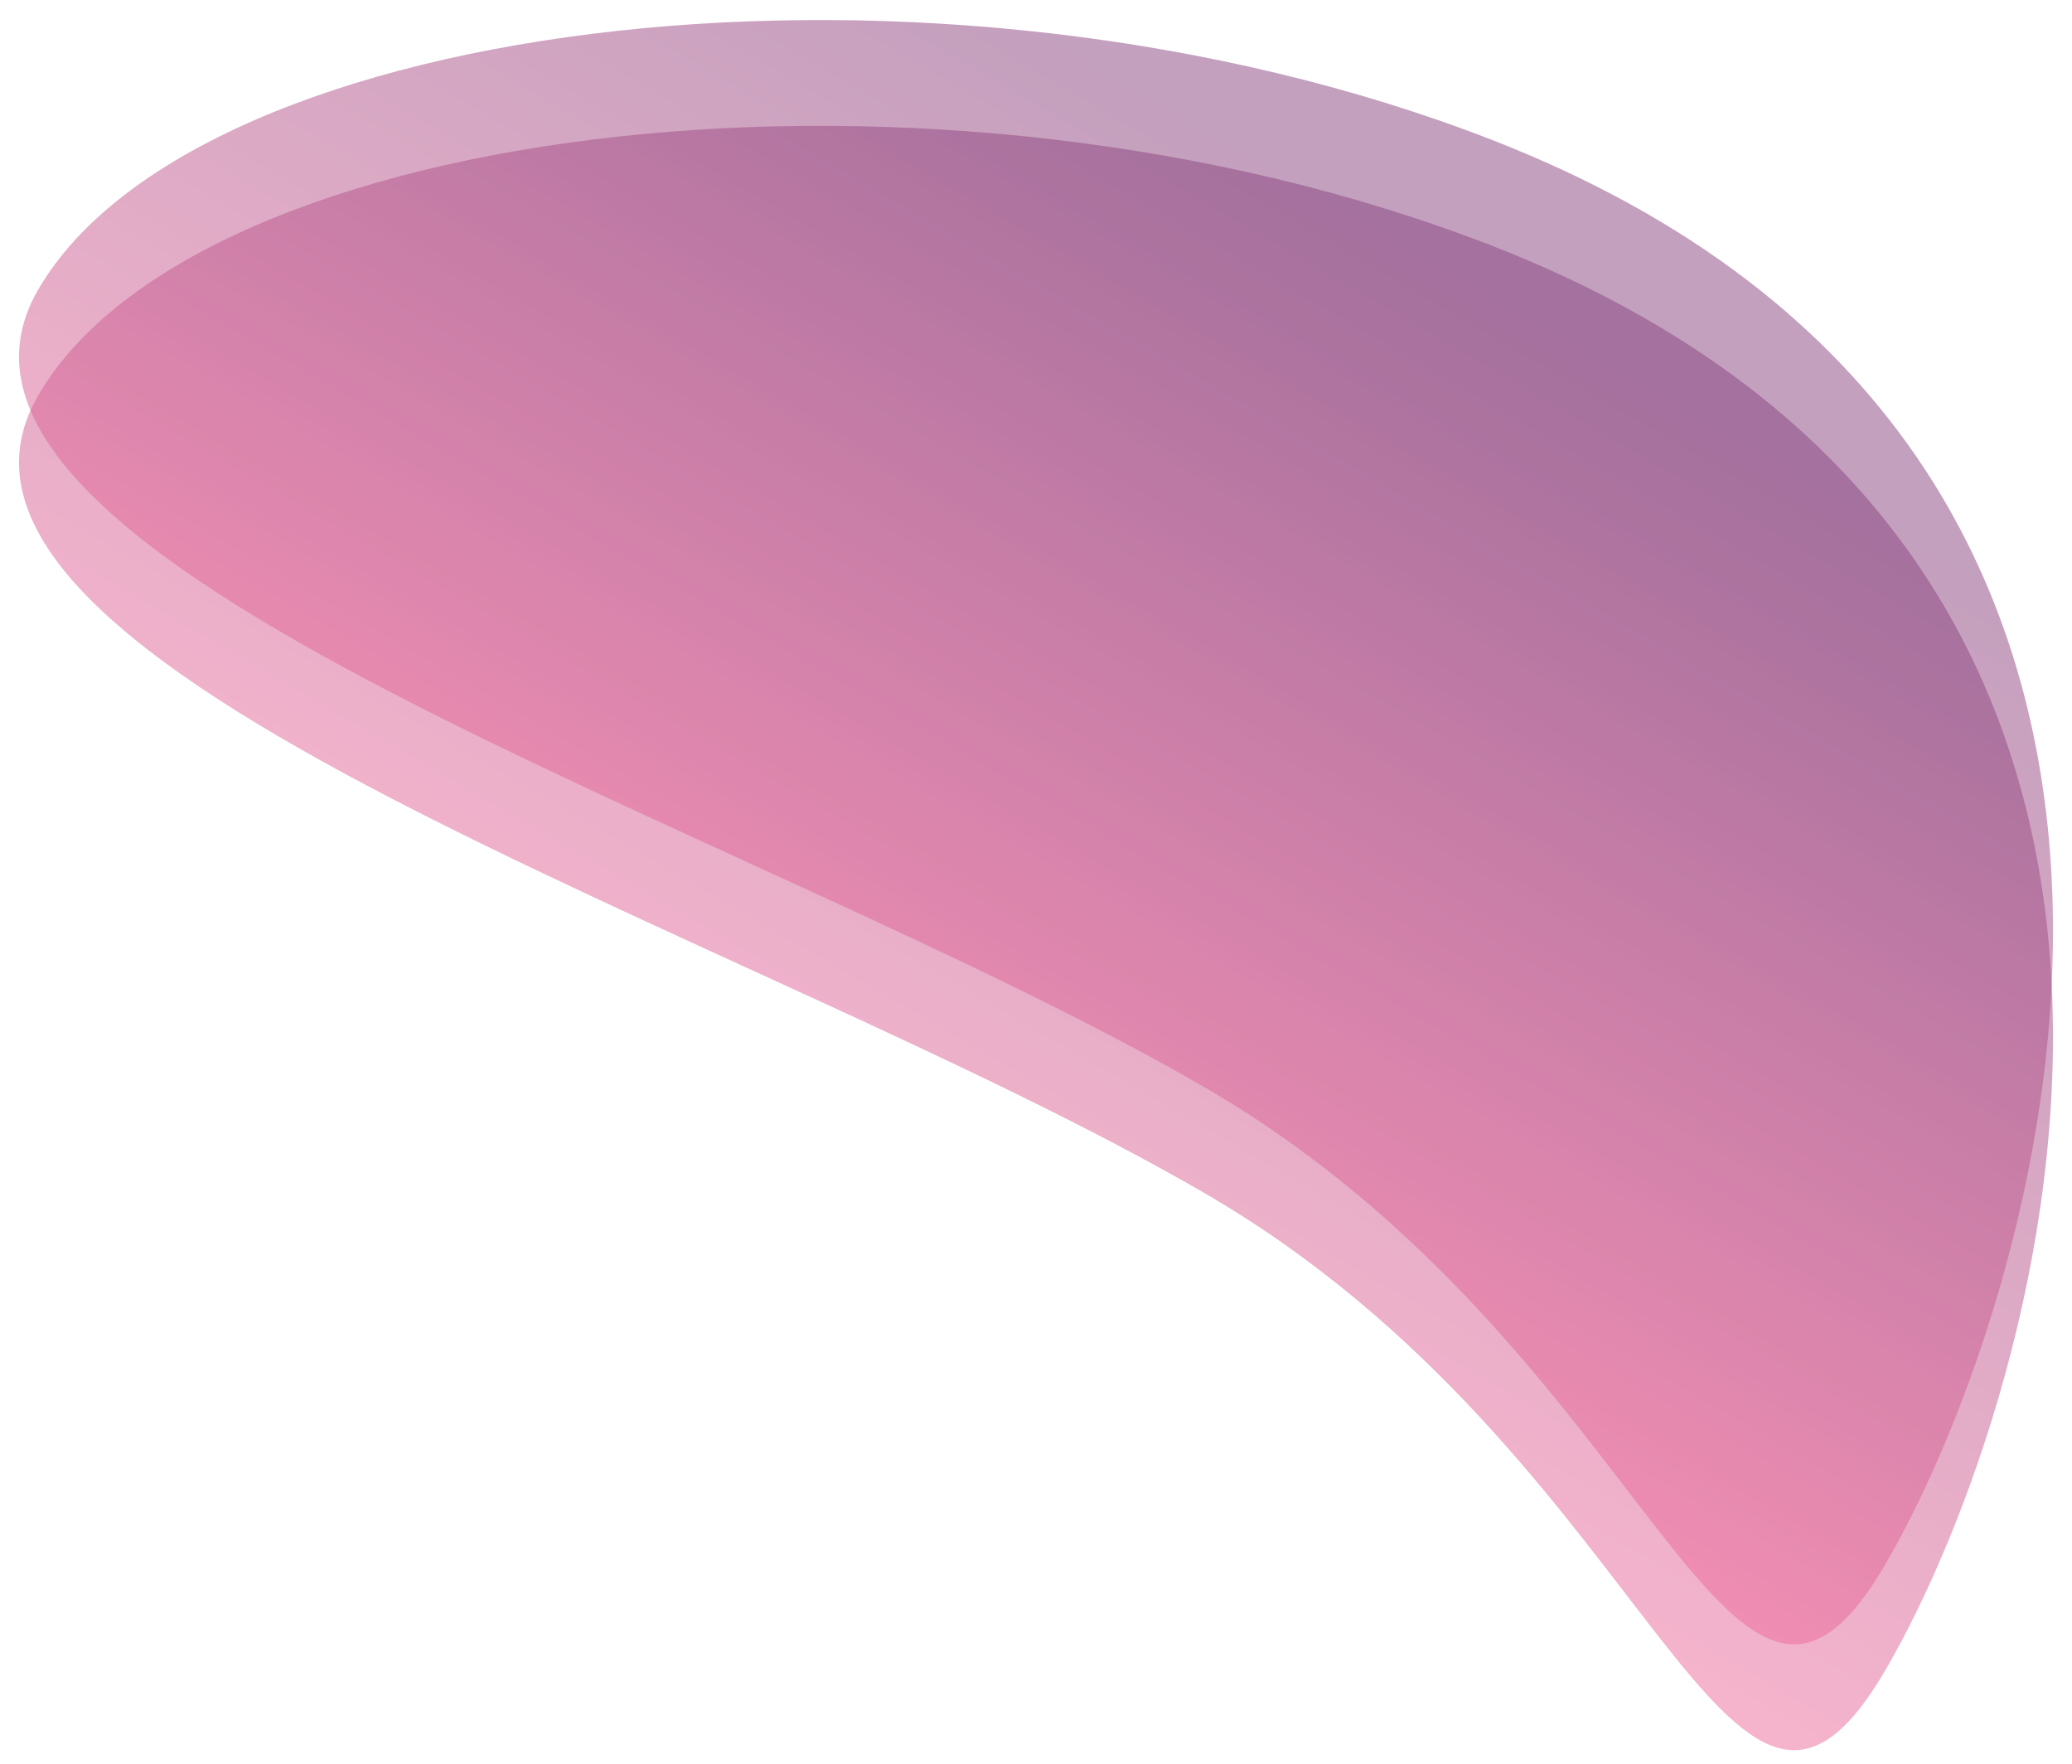 <?xml version="1.0" encoding="UTF-8" standalone="no"?>
<svg
   width="470"
   height="400"
   viewBox="0 0 470 400"
   fill="none"
   version="1.1"
   id="svg5"
   sodipodi:docname="IorWeb-Testimonios-Mancha1.svg"
   xmlns:inkscape="http://www.inkscape.org/namespaces/inkscape"
   xmlns:sodipodi="http://sodipodi.sourceforge.net/DTD/sodipodi-0.dtd"
   xmlns="http://www.w3.org/2000/svg"
   xmlns:svg="http://www.w3.org/2000/svg">
  <sodipodi:namedview
     id="namedview5"
     pagecolor="#ffffff"
     bordercolor="#000000"
     borderopacity="0.25"
     inkscape:showpageshadow="2"
     inkscape:pageopacity="0.0"
     inkscape:pagecheckerboard="0"
     inkscape:deskcolor="#d1d1d1" />
  <path
     d="m 427.818,378.523 c -36.086,62.201 -51.941,-48.382 -154.569,-107.921 C 170.621,211.063 -27.436,151.907 8.649,89.706 44.735,27.505 212.504,6.737 338.402,55.721 c 182.913,71.168 125.501,260.601 89.416,322.802 z"
     fill="url(#paint0_linear_687_309)"
     fill-opacity="0.5"
     id="path1"
     style="fill:url(#paint0_linear_687_309)" />
  <path
     d="m 427.818,354.523 c -36.086,62.201 -51.941,-48.382 -154.569,-107.921 C 170.621,187.063 -27.436,127.907 8.649,65.706 44.735,3.505 212.504,-17.263 338.402,31.721 c 182.913,71.168 125.501,260.601 89.416,322.802 z"
     fill="url(#paint1_linear_687_309)"
     fill-opacity="0.5"
     id="path2"
     style="fill:url(#paint1_linear_687_309)" />
  <defs
     id="defs5">
    <linearGradient
       id="paint0_linear_687_309"
       x1="297.191"
       y1="153.61"
       x2="166.514"
       y2="378.859"
       gradientUnits="userSpaceOnUse"
       gradientTransform="translate(-25.374,-105.613)">
      <stop
         stop-color="#87417D"
         id="stop2" />
      <stop
         offset="1"
         stop-color="#F96D9D"
         id="stop3" />
    </linearGradient>
    <linearGradient
       id="paint1_linear_687_309"
       x1="297.191"
       y1="129.61"
       x2="166.514"
       y2="354.859"
       gradientUnits="userSpaceOnUse"
       gradientTransform="translate(-25.374,-105.613)">
      <stop
         stop-color="#87417D"
         id="stop4" />
      <stop
         offset="1"
         stop-color="#F96D9D"
         id="stop5" />
    </linearGradient>
  </defs>
</svg>
